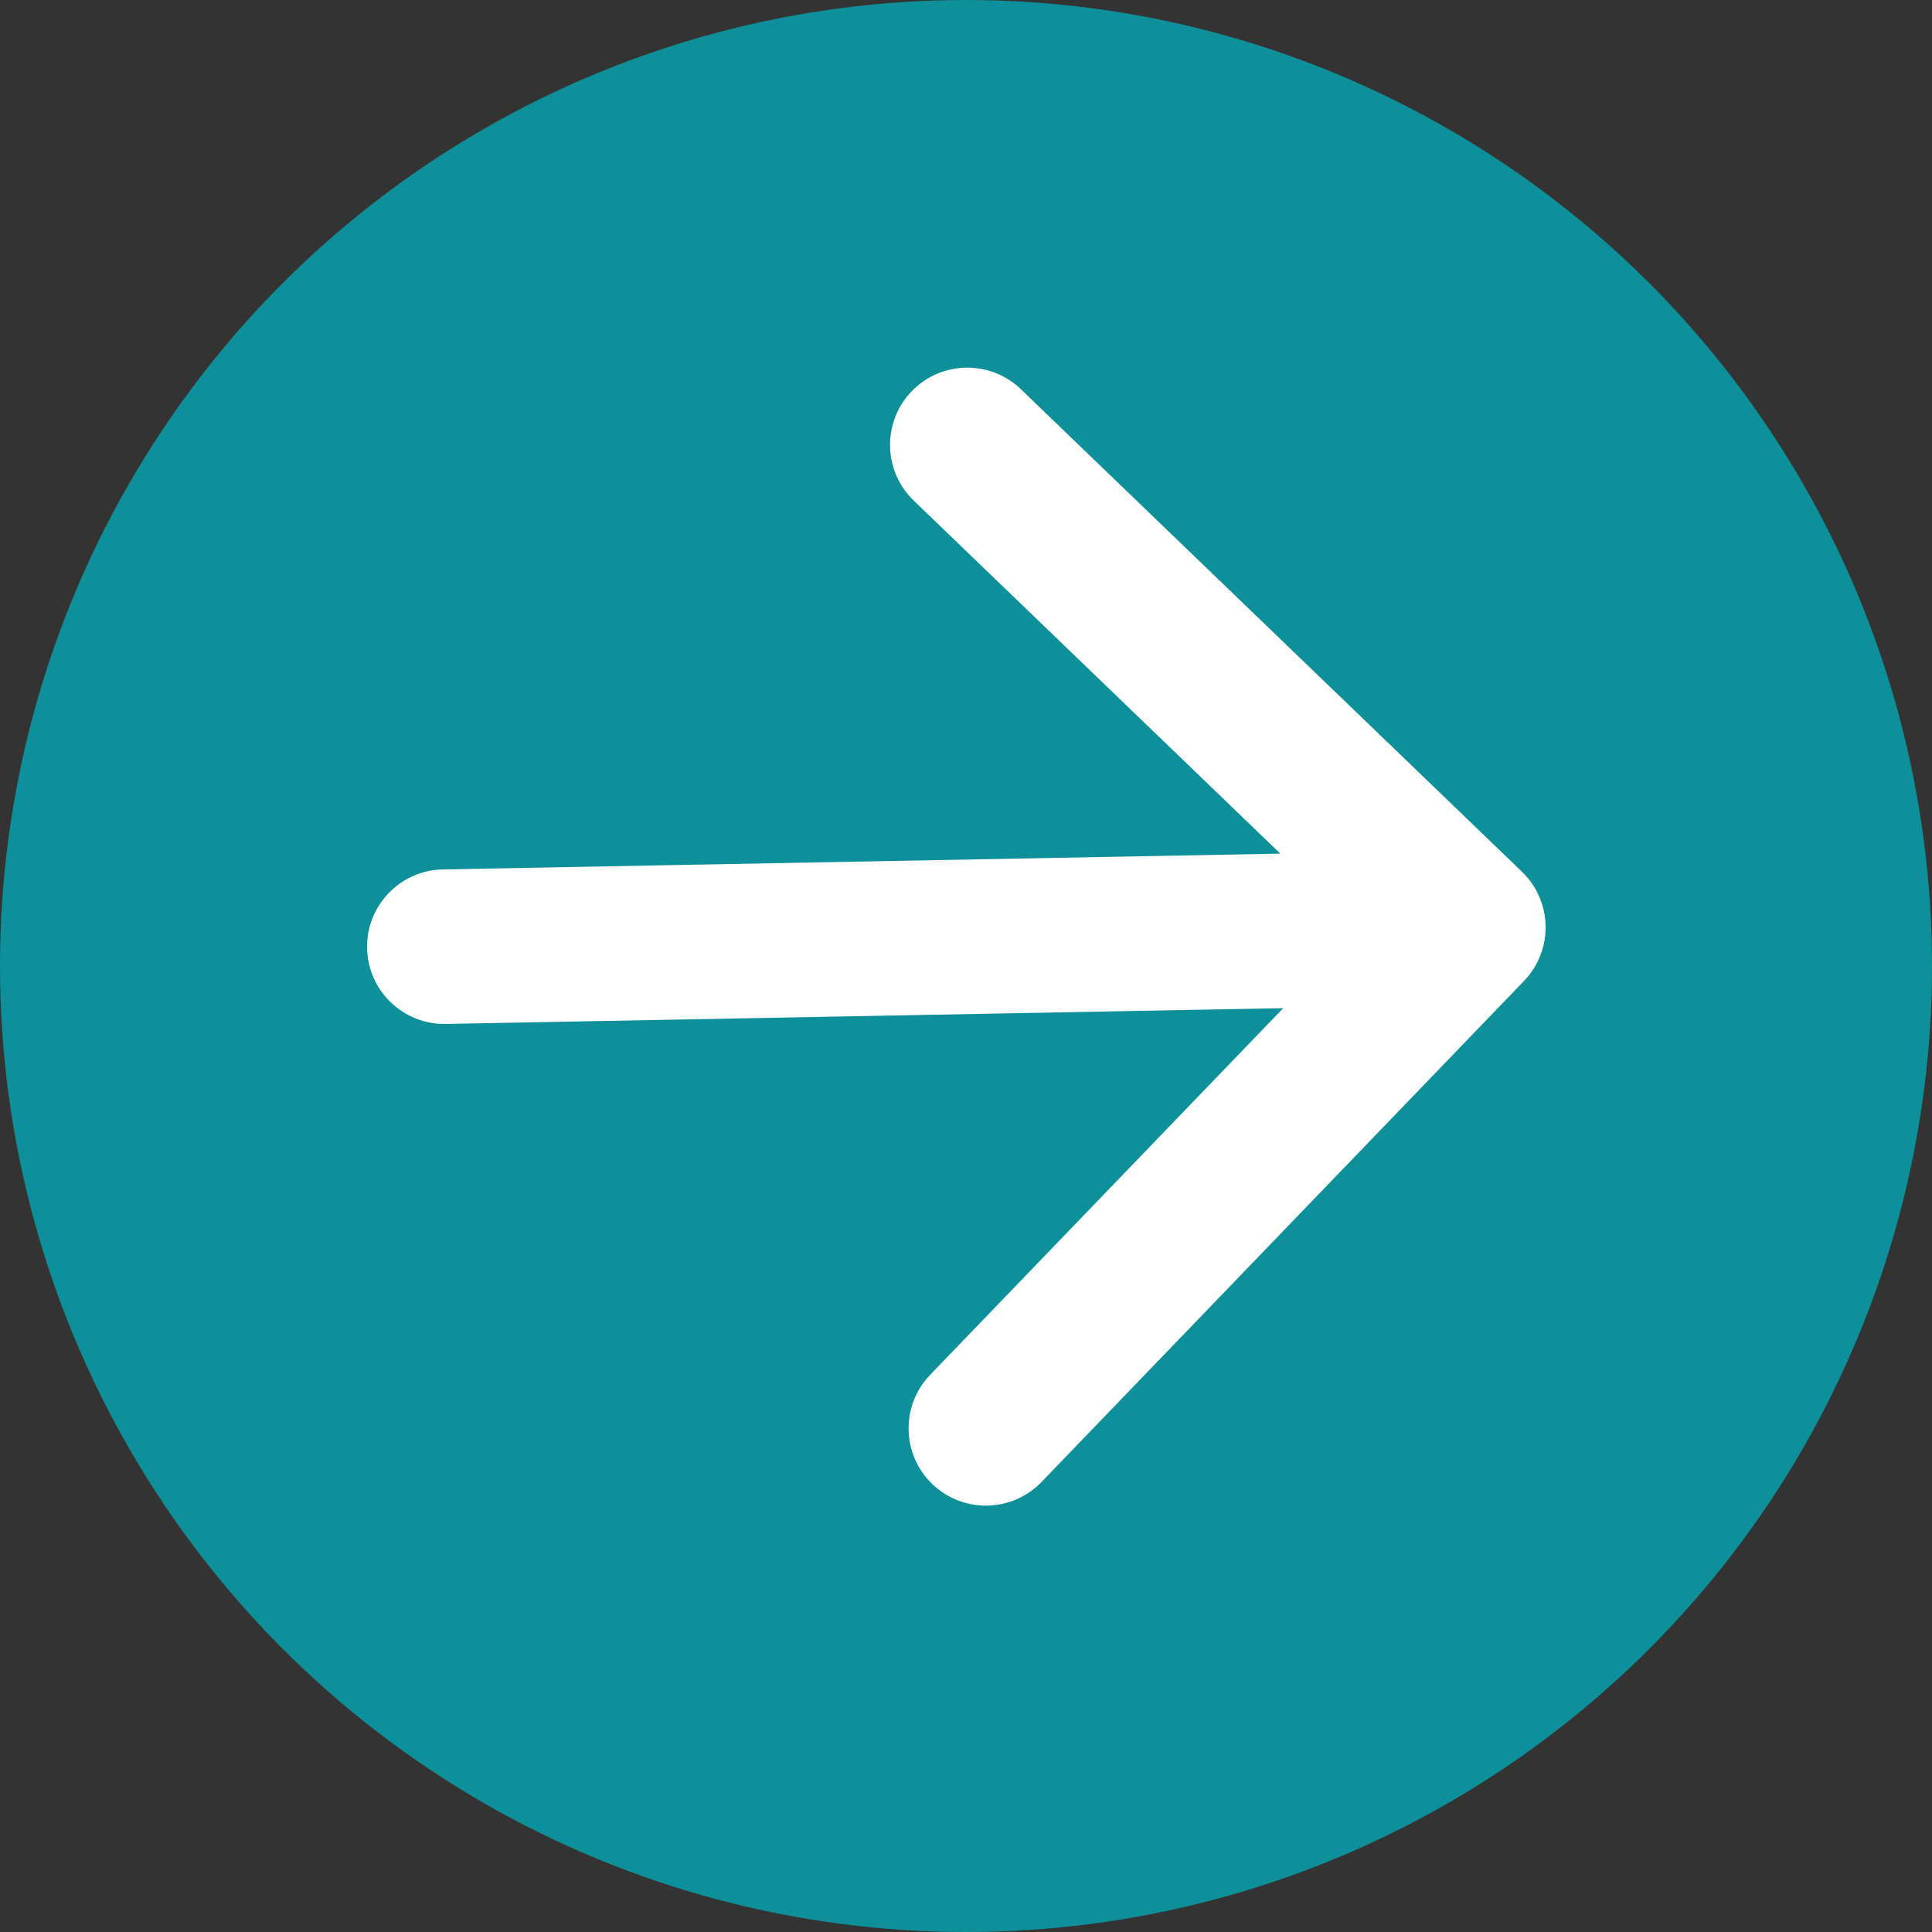 <?xml version="1.0" encoding="UTF-8"?> <svg xmlns="http://www.w3.org/2000/svg" width="100" height="100" viewBox="0 0 100 100" fill="none"><rect x="0" y="0" width="100" height="100" fill="#333333" stroke="none"/><circle cx="50" cy="50" r="50" fill="#0D9099"></circle><path d="M22.924 45.001C20.716 45.042 18.959 46.867 19.001 49.075C19.042 51.284 20.867 53.041 23.076 52.999L22.924 45.001ZM78.881 50.775C80.414 49.183 80.366 46.651 78.775 45.119L52.843 20.148C51.252 18.615 48.719 18.663 47.187 20.254C45.655 21.846 45.703 24.378 47.294 25.91L70.344 48.107L48.148 71.157C46.615 72.748 46.663 75.281 48.254 76.813C49.846 78.345 52.378 78.297 53.91 76.706L78.881 50.775ZM23.076 52.999L76.076 51.999L75.924 44.001L22.924 45.001L23.076 52.999Z" fill="white"></path></svg> 